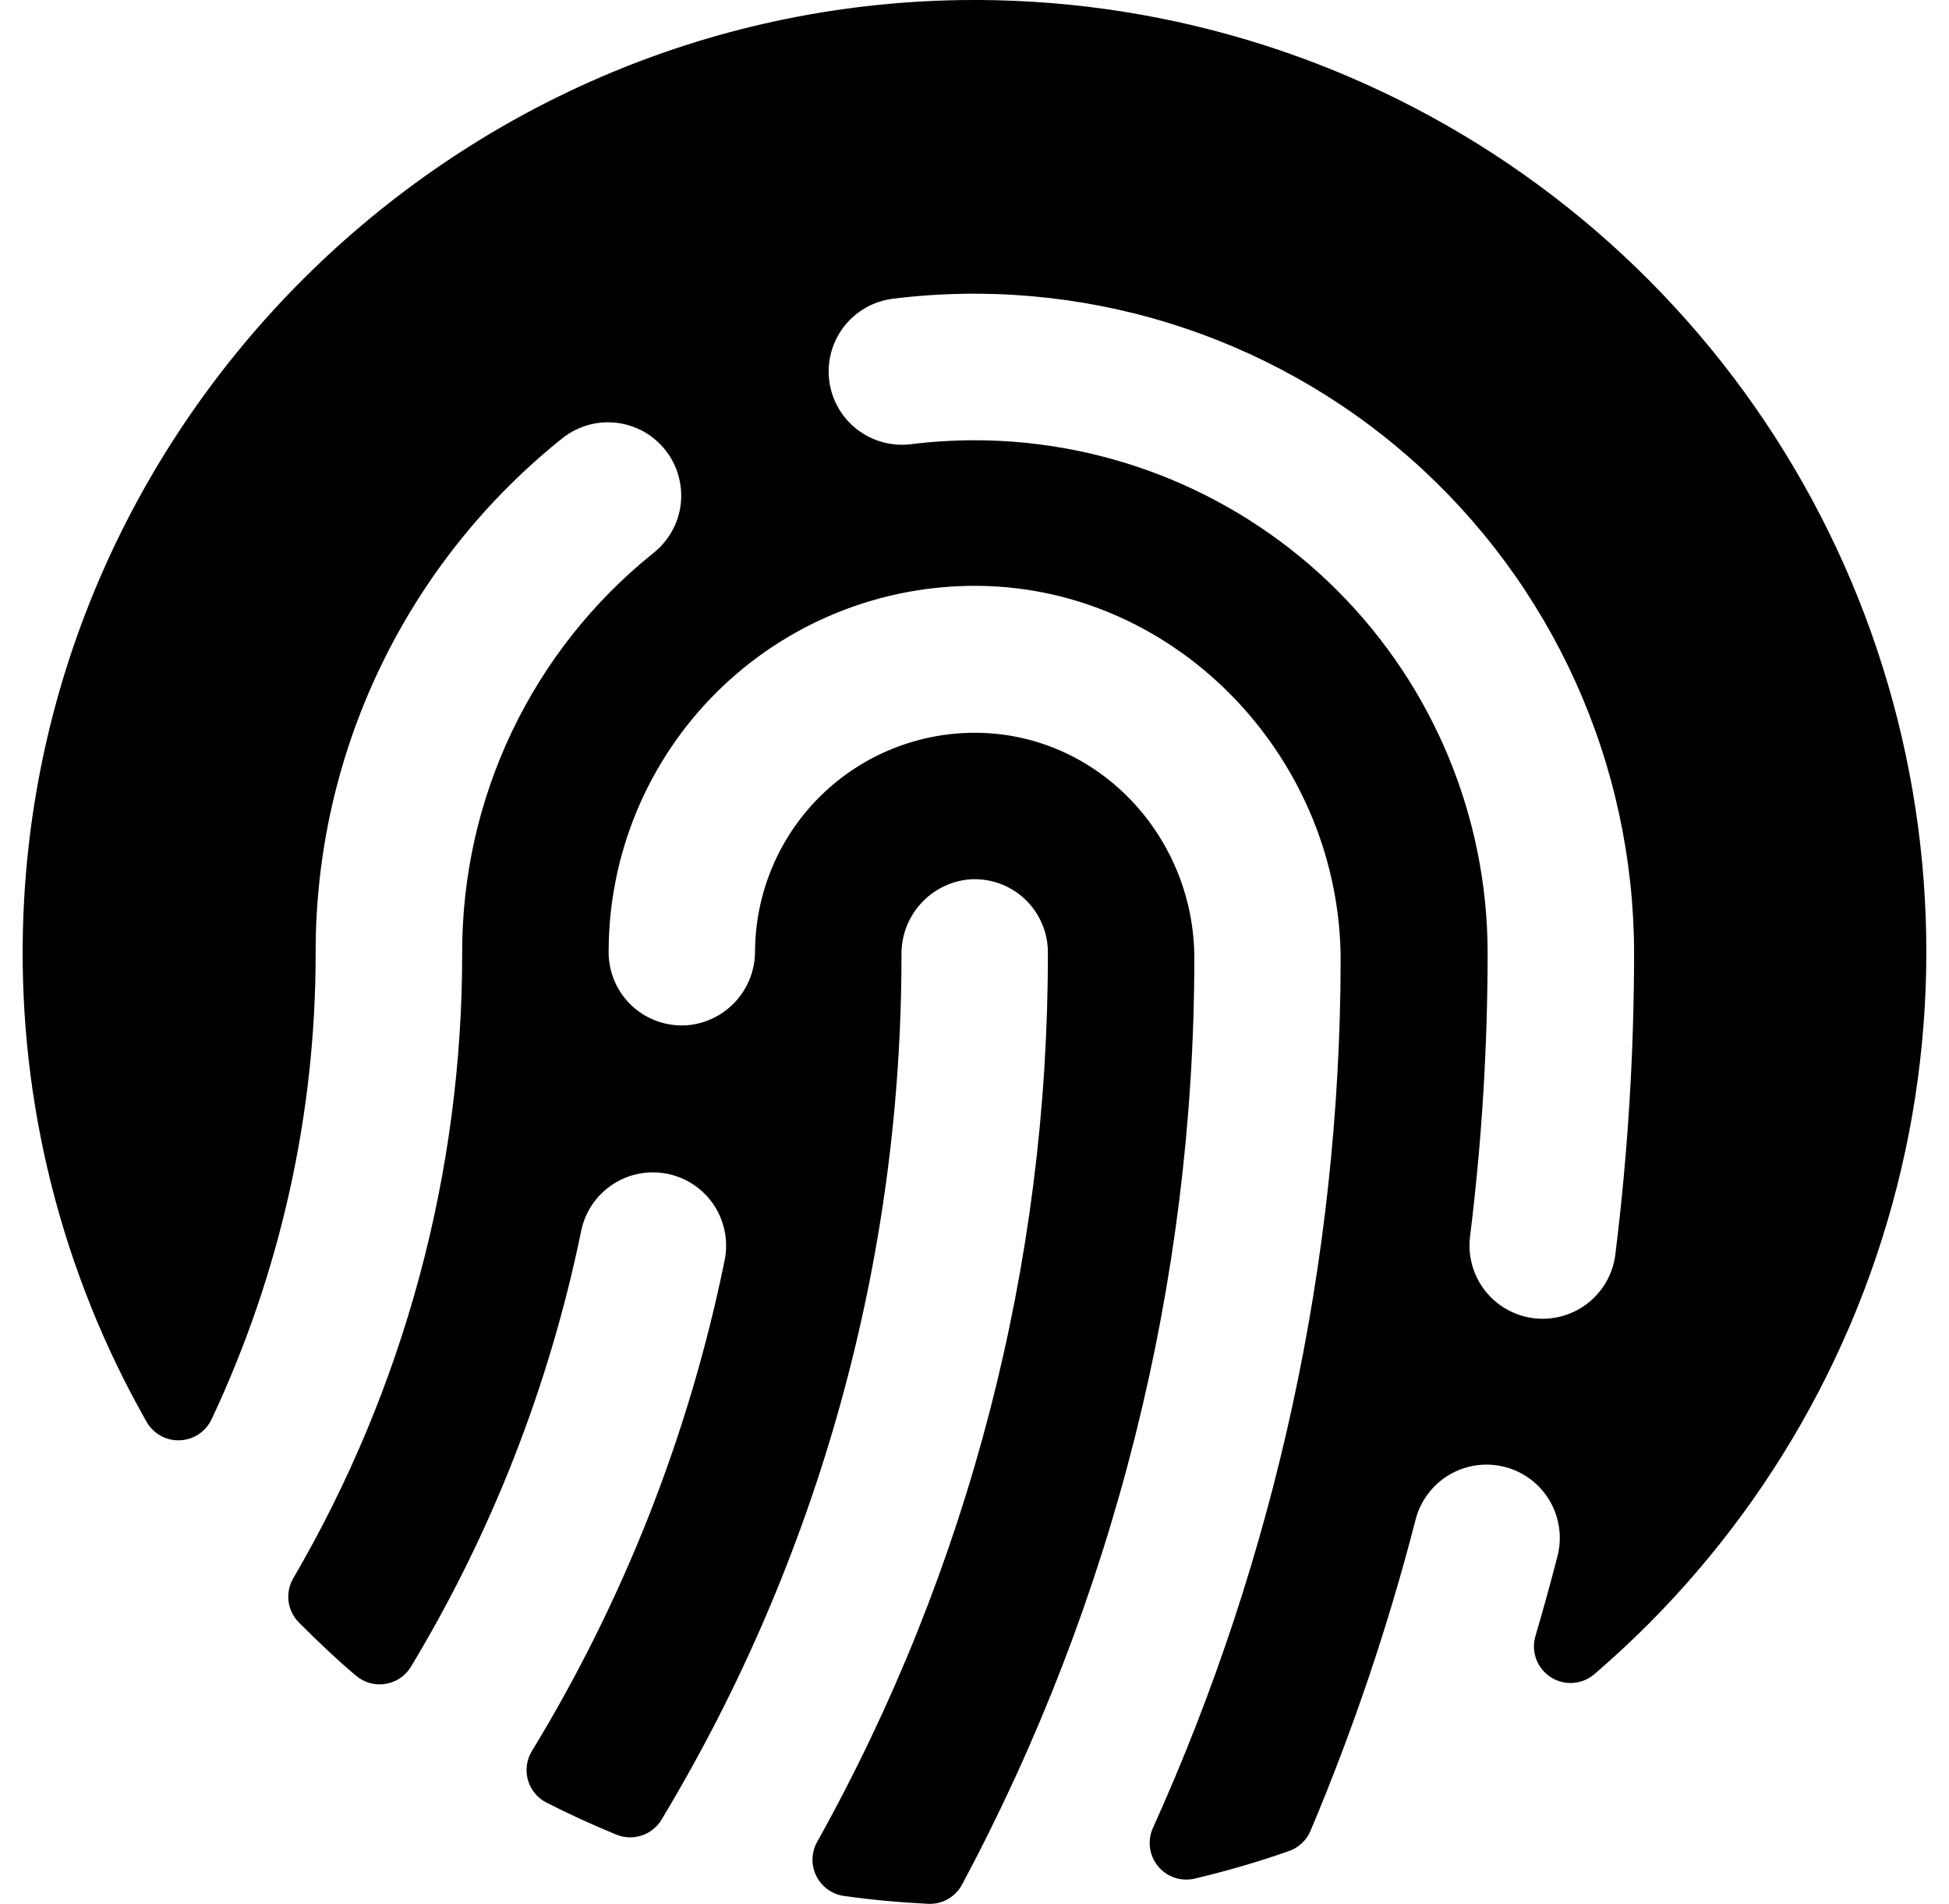 <?xml version="1.0" encoding="UTF-8"?>
<svg xmlns="http://www.w3.org/2000/svg" width="43" height="42" viewBox="0 0 43 42" fill="none">
  <path d="M21.185 0.002C9.941 0.174 0.75 9.308 0.505 20.558C0.42 24.342 1.363 28.078 3.235 31.367C3.309 31.496 3.416 31.602 3.546 31.674C3.676 31.745 3.822 31.78 3.97 31.773C4.118 31.767 4.262 31.72 4.385 31.638C4.508 31.556 4.606 31.441 4.669 31.307C6.185 28.086 6.969 24.57 6.964 21.01C6.961 18.83 7.449 16.677 8.394 14.711C9.338 12.746 10.714 11.019 12.418 9.659C12.585 9.529 12.777 9.432 12.981 9.375C13.185 9.318 13.399 9.302 13.61 9.328C13.82 9.354 14.024 9.421 14.209 9.525C14.393 9.63 14.556 9.77 14.687 9.937C14.817 10.104 14.914 10.295 14.97 10.5C15.027 10.704 15.043 10.918 15.018 11.129C14.992 11.339 14.925 11.543 14.82 11.727C14.716 11.912 14.576 12.075 14.409 12.205C13.091 13.264 12.028 14.605 11.299 16.13C10.57 17.655 10.194 19.324 10.197 21.014C10.202 25.863 8.917 30.626 6.472 34.814C6.381 34.968 6.344 35.147 6.366 35.325C6.389 35.502 6.469 35.666 6.595 35.793C6.999 36.197 7.421 36.601 7.857 36.968C7.946 37.043 8.051 37.098 8.163 37.129C8.276 37.16 8.394 37.166 8.509 37.146C8.624 37.127 8.734 37.083 8.83 37.018C8.927 36.952 9.008 36.866 9.068 36.766C10.856 33.799 12.125 30.549 12.822 27.156C12.907 26.736 13.156 26.367 13.513 26.131C13.87 25.894 14.307 25.809 14.727 25.895C15.147 25.98 15.515 26.229 15.752 26.586C15.988 26.944 16.073 27.38 15.988 27.8C15.207 31.629 13.767 35.293 11.734 38.63C11.676 38.725 11.639 38.83 11.624 38.94C11.61 39.05 11.617 39.162 11.648 39.268C11.678 39.375 11.73 39.474 11.8 39.56C11.871 39.646 11.958 39.716 12.057 39.766C12.555 40.019 13.066 40.253 13.585 40.467C13.764 40.544 13.965 40.553 14.151 40.493C14.336 40.434 14.494 40.309 14.595 40.142C18.064 34.38 19.894 27.782 19.889 21.056C19.885 20.642 20.037 20.241 20.315 19.934C20.594 19.626 20.978 19.435 21.391 19.399C21.612 19.383 21.835 19.414 22.044 19.488C22.253 19.562 22.445 19.678 22.607 19.83C22.769 19.982 22.898 20.165 22.986 20.369C23.075 20.572 23.12 20.792 23.119 21.014C23.127 27.881 21.375 34.634 18.029 40.631C17.965 40.745 17.929 40.874 17.926 41.006C17.923 41.138 17.952 41.268 18.011 41.386C18.069 41.504 18.156 41.605 18.263 41.682C18.37 41.759 18.494 41.808 18.625 41.826C19.237 41.911 19.857 41.968 20.484 41.999C20.635 42.005 20.785 41.968 20.916 41.893C21.046 41.818 21.154 41.708 21.225 41.575C24.583 35.294 26.343 28.284 26.35 21.161C26.36 18.486 24.27 16.217 21.597 16.166C20.954 16.154 20.315 16.27 19.717 16.507C19.119 16.744 18.574 17.098 18.114 17.548C17.655 17.998 17.289 18.535 17.039 19.128C16.789 19.72 16.66 20.357 16.658 21C16.655 21.403 16.503 21.791 16.232 22.089C15.96 22.388 15.588 22.575 15.186 22.615C14.962 22.635 14.737 22.608 14.524 22.536C14.311 22.464 14.116 22.348 13.95 22.196C13.785 22.044 13.653 21.859 13.563 21.653C13.473 21.447 13.427 21.225 13.428 21C13.428 19.932 13.639 18.875 14.05 17.89C14.462 16.904 15.064 16.01 15.823 15.259C16.582 14.508 17.482 13.915 18.472 13.514C19.462 13.113 20.521 12.913 21.589 12.924C26.031 12.97 29.601 16.794 29.578 21.234C29.559 27.82 28.147 34.326 25.435 40.328C25.374 40.466 25.352 40.619 25.373 40.769C25.394 40.919 25.457 41.059 25.554 41.175C25.651 41.291 25.779 41.378 25.923 41.425C26.067 41.471 26.221 41.477 26.368 41.44C27.069 41.274 27.76 41.072 28.44 40.834C28.546 40.797 28.642 40.738 28.724 40.66C28.806 40.583 28.871 40.49 28.914 40.386C29.854 38.158 30.629 35.864 31.232 33.522C31.285 33.316 31.378 33.123 31.506 32.954C31.633 32.784 31.793 32.641 31.976 32.533C32.159 32.426 32.361 32.355 32.571 32.325C32.781 32.296 32.995 32.308 33.201 32.361C33.406 32.414 33.599 32.507 33.769 32.634C33.938 32.762 34.081 32.922 34.189 33.105C34.297 33.287 34.367 33.49 34.397 33.7C34.427 33.91 34.415 34.124 34.362 34.329C34.211 34.917 34.049 35.503 33.877 36.086C33.826 36.254 33.832 36.433 33.892 36.598C33.953 36.763 34.065 36.903 34.212 36.998C34.359 37.093 34.534 37.138 34.709 37.125C34.883 37.112 35.049 37.043 35.181 36.928C38.456 34.116 40.784 30.364 41.85 26.182C42.916 22 42.666 17.591 41.137 13.556C39.607 9.52 36.871 6.054 33.301 3.629C29.731 1.204 25.5 -0.063 21.185 0.002ZM35.638 27.679C35.589 28.069 35.399 28.427 35.105 28.687C34.81 28.947 34.431 29.091 34.039 29.092C33.971 29.092 33.904 29.088 33.837 29.08C33.626 29.054 33.423 28.986 33.238 28.881C33.054 28.777 32.892 28.637 32.761 28.469C32.631 28.302 32.535 28.11 32.479 27.906C32.423 27.701 32.407 27.488 32.433 27.277C32.691 25.201 32.82 23.11 32.821 21.018C32.817 18.021 31.624 15.147 29.505 13.028C27.385 10.909 24.512 9.716 21.514 9.712C21.042 9.712 20.57 9.741 20.101 9.799C19.675 9.852 19.246 9.734 18.907 9.471C18.569 9.209 18.348 8.822 18.295 8.396C18.241 7.971 18.359 7.542 18.622 7.203C18.885 6.864 19.271 6.644 19.697 6.59C21.744 6.336 23.821 6.519 25.792 7.128C27.762 7.737 29.581 8.757 31.127 10.122C32.673 11.487 33.912 13.164 34.761 15.044C35.61 16.923 36.05 18.962 36.052 21.024C36.051 23.249 35.913 25.471 35.638 27.679Z" fill="black"></path>
</svg>
